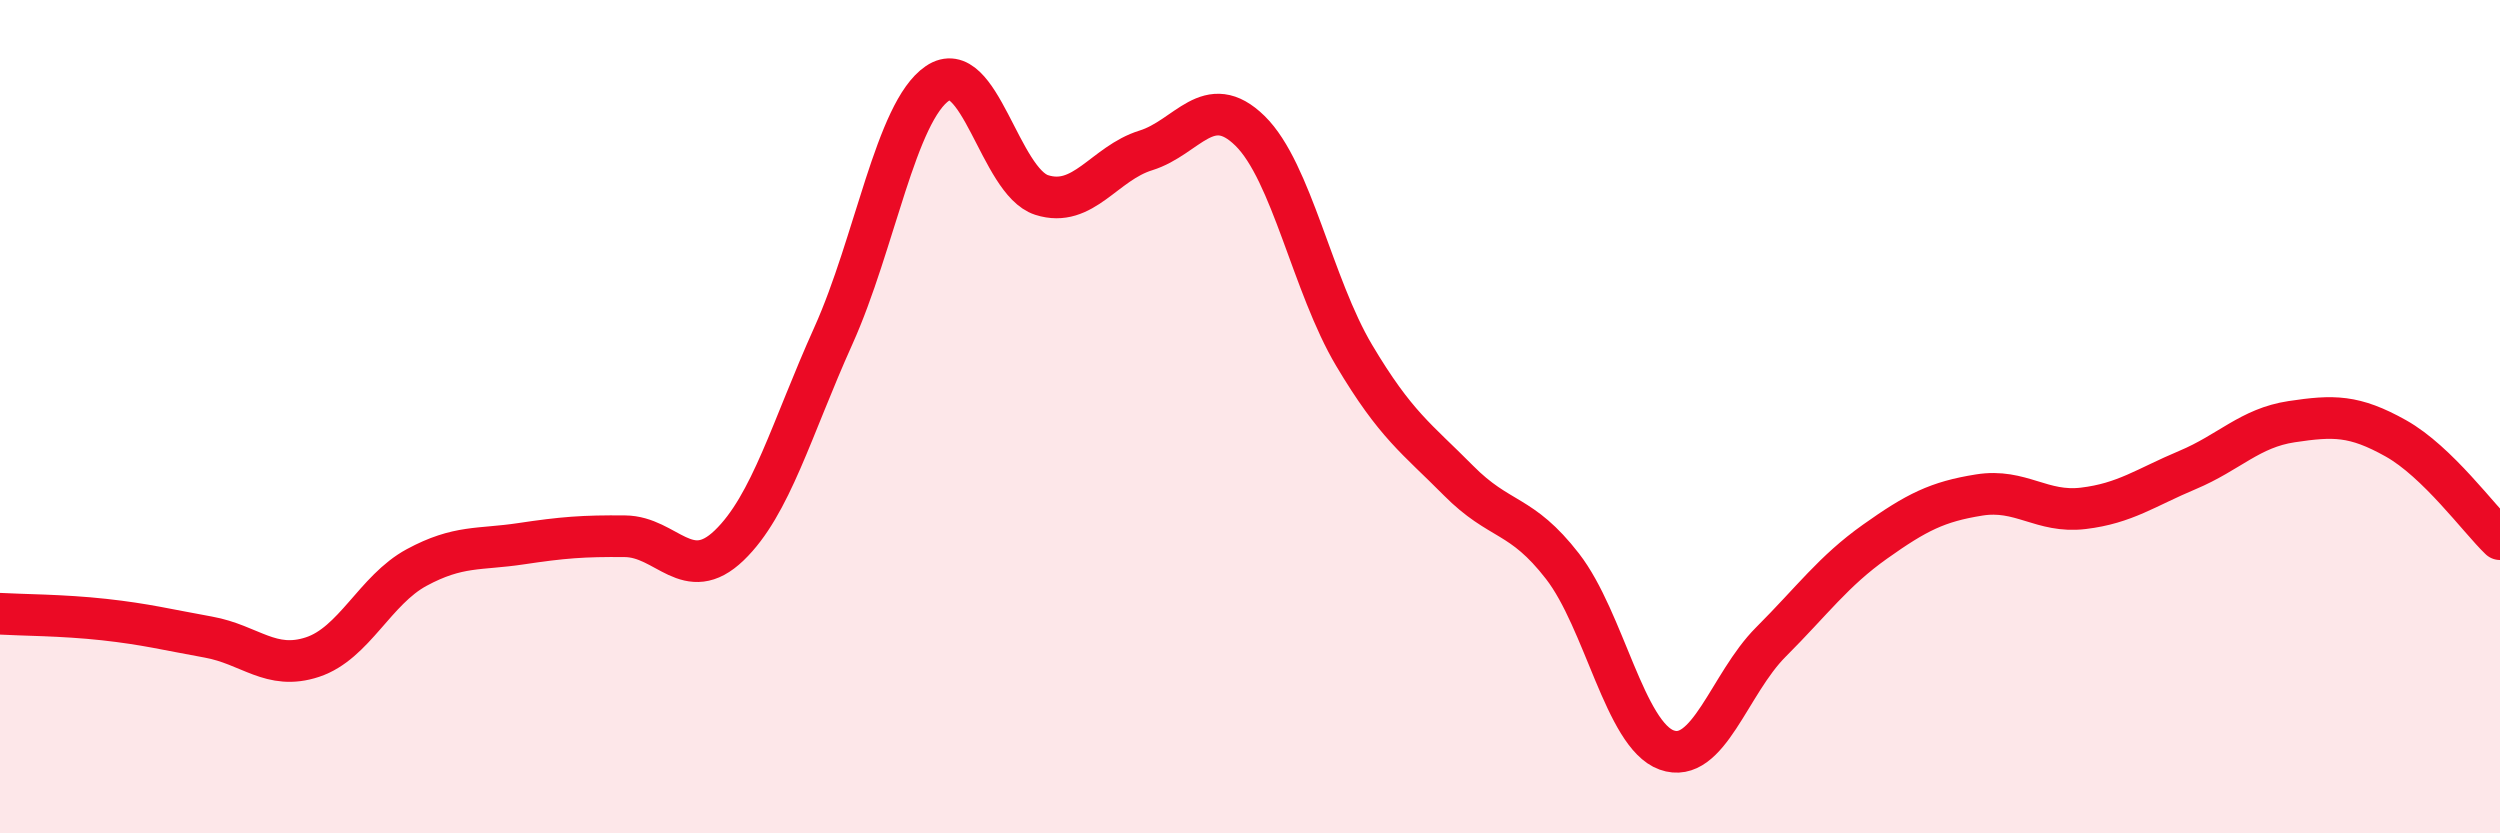
    <svg width="60" height="20" viewBox="0 0 60 20" xmlns="http://www.w3.org/2000/svg">
      <path
        d="M 0,14.73 C 0.5,14.76 1.5,14.76 2.5,14.87 C 3.5,14.98 4,15.11 5,15.29 C 6,15.47 6.5,16.1 7.5,15.77 C 8.5,15.44 9,14.16 10,13.62 C 11,13.08 11.5,13.2 12.5,13.05 C 13.5,12.9 14,12.86 15,12.87 C 16,12.88 16.5,14.05 17.5,13.09 C 18.5,12.13 19,10.28 20,8.06 C 21,5.84 21.5,2.68 22.5,2 C 23.5,1.32 24,4.36 25,4.68 C 26,5 26.5,3.92 27.5,3.61 C 28.5,3.3 29,2.16 30,3.14 C 31,4.12 31.5,6.85 32.5,8.53 C 33.5,10.21 34,10.52 35,11.53 C 36,12.54 36.5,12.3 37.5,13.59 C 38.5,14.88 39,17.64 40,18 C 41,18.36 41.5,16.41 42.5,15.41 C 43.5,14.41 44,13.71 45,13 C 46,12.29 46.5,12.04 47.5,11.88 C 48.5,11.72 49,12.32 50,12.2 C 51,12.08 51.5,11.7 52.5,11.28 C 53.5,10.86 54,10.27 55,10.12 C 56,9.97 56.5,9.96 57.5,10.52 C 58.5,11.08 59.5,12.46 60,12.94L60 20L0 20Z"
        fill="#EB0A25"
        opacity="0.1"
        stroke-linecap="round"
        stroke-linejoin="round"
      />
      <path
        d="M 0,14.73 C 0.5,14.76 1.5,14.76 2.5,14.87 C 3.5,14.98 4,15.11 5,15.29 C 6,15.47 6.5,16.1 7.5,15.77 C 8.5,15.44 9,14.16 10,13.62 C 11,13.08 11.5,13.2 12.5,13.05 C 13.5,12.9 14,12.86 15,12.87 C 16,12.88 16.5,14.05 17.5,13.09 C 18.5,12.13 19,10.28 20,8.06 C 21,5.84 21.5,2.68 22.5,2 C 23.5,1.32 24,4.36 25,4.68 C 26,5 26.5,3.92 27.5,3.61 C 28.5,3.3 29,2.16 30,3.14 C 31,4.12 31.5,6.85 32.5,8.53 C 33.5,10.21 34,10.52 35,11.53 C 36,12.54 36.5,12.3 37.5,13.59 C 38.5,14.88 39,17.64 40,18 C 41,18.36 41.5,16.41 42.5,15.41 C 43.5,14.41 44,13.71 45,13 C 46,12.29 46.5,12.04 47.5,11.88 C 48.5,11.72 49,12.32 50,12.2 C 51,12.08 51.5,11.7 52.5,11.28 C 53.5,10.86 54,10.27 55,10.12 C 56,9.97 56.5,9.96 57.5,10.52 C 58.5,11.08 59.5,12.46 60,12.94"
        stroke="#EB0A25"
        stroke-width="1"
        fill="none"
        stroke-linecap="round"
        stroke-linejoin="round"
      />
    </svg>
  